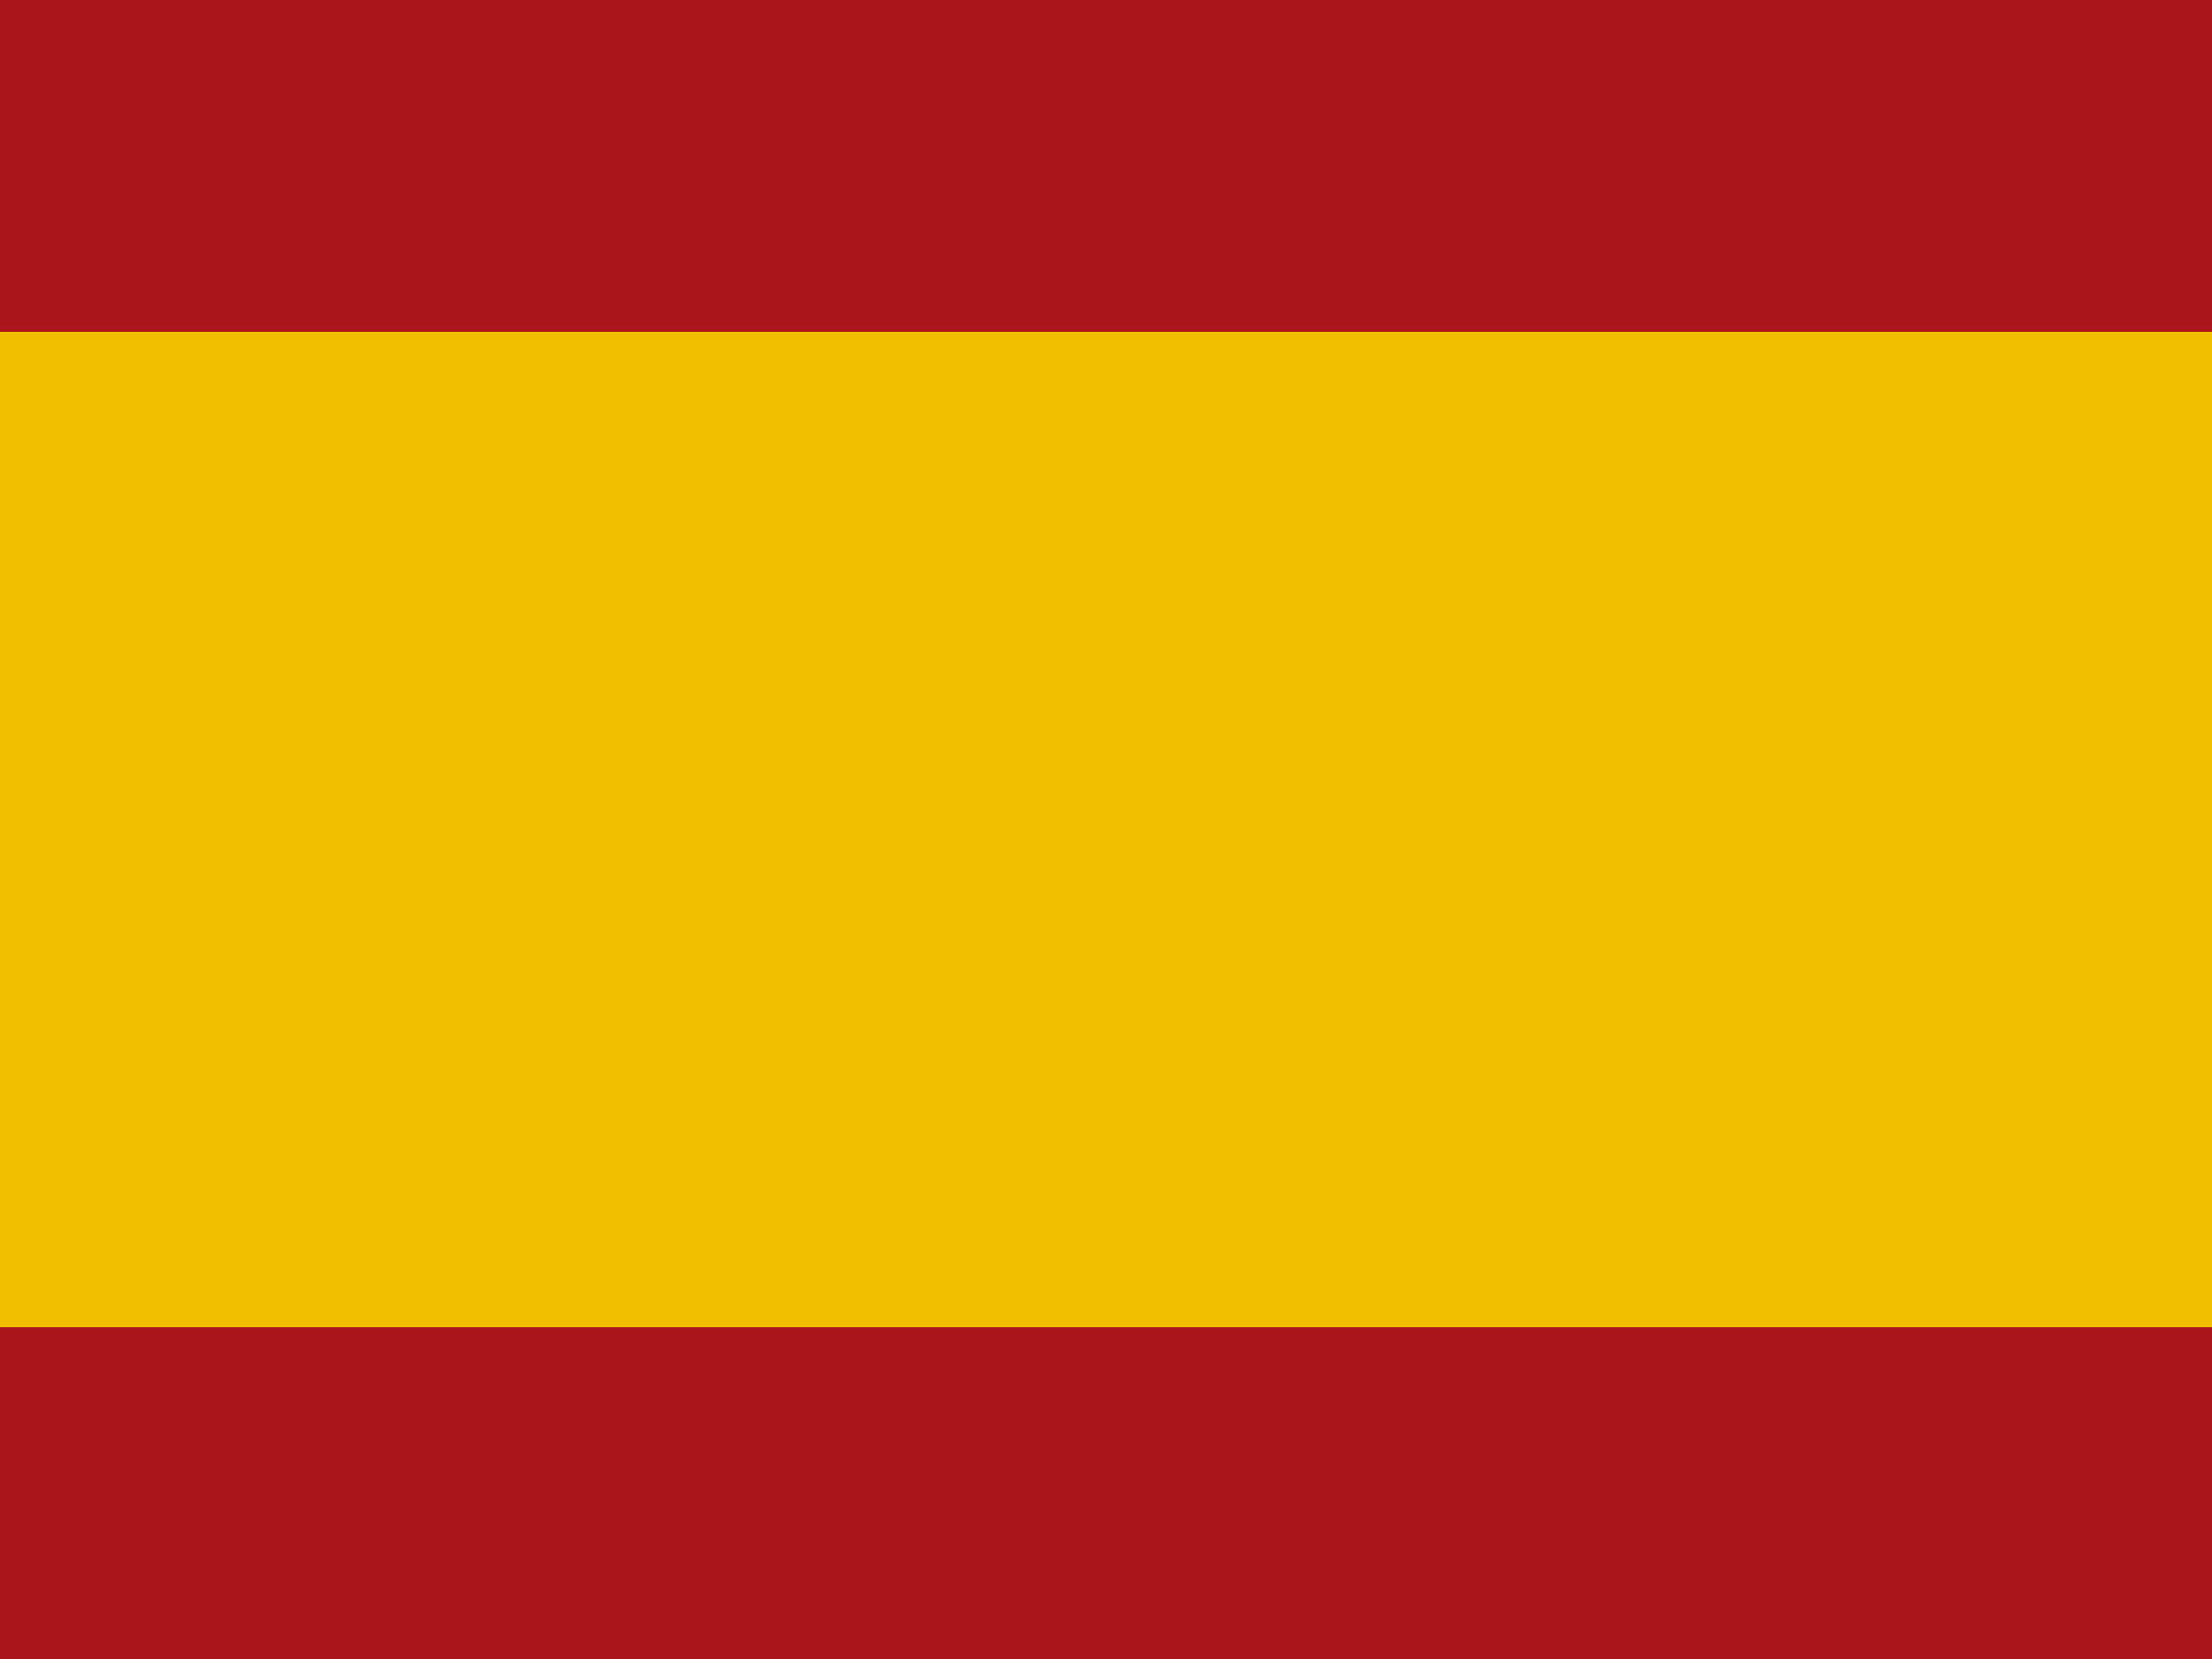 <svg width="20" height="15" viewBox="0 0 20 15" xmlns="http://www.w3.org/2000/svg">
  <rect width="20" height="15" fill="#AA151B"/>
  <rect width="20" height="9" y="3" fill="#F1BF00"/>
  <rect width="20" height="3" fill="#AA151B"/>
  <rect width="20" height="3" y="12" fill="#AA151B"/>
</svg>